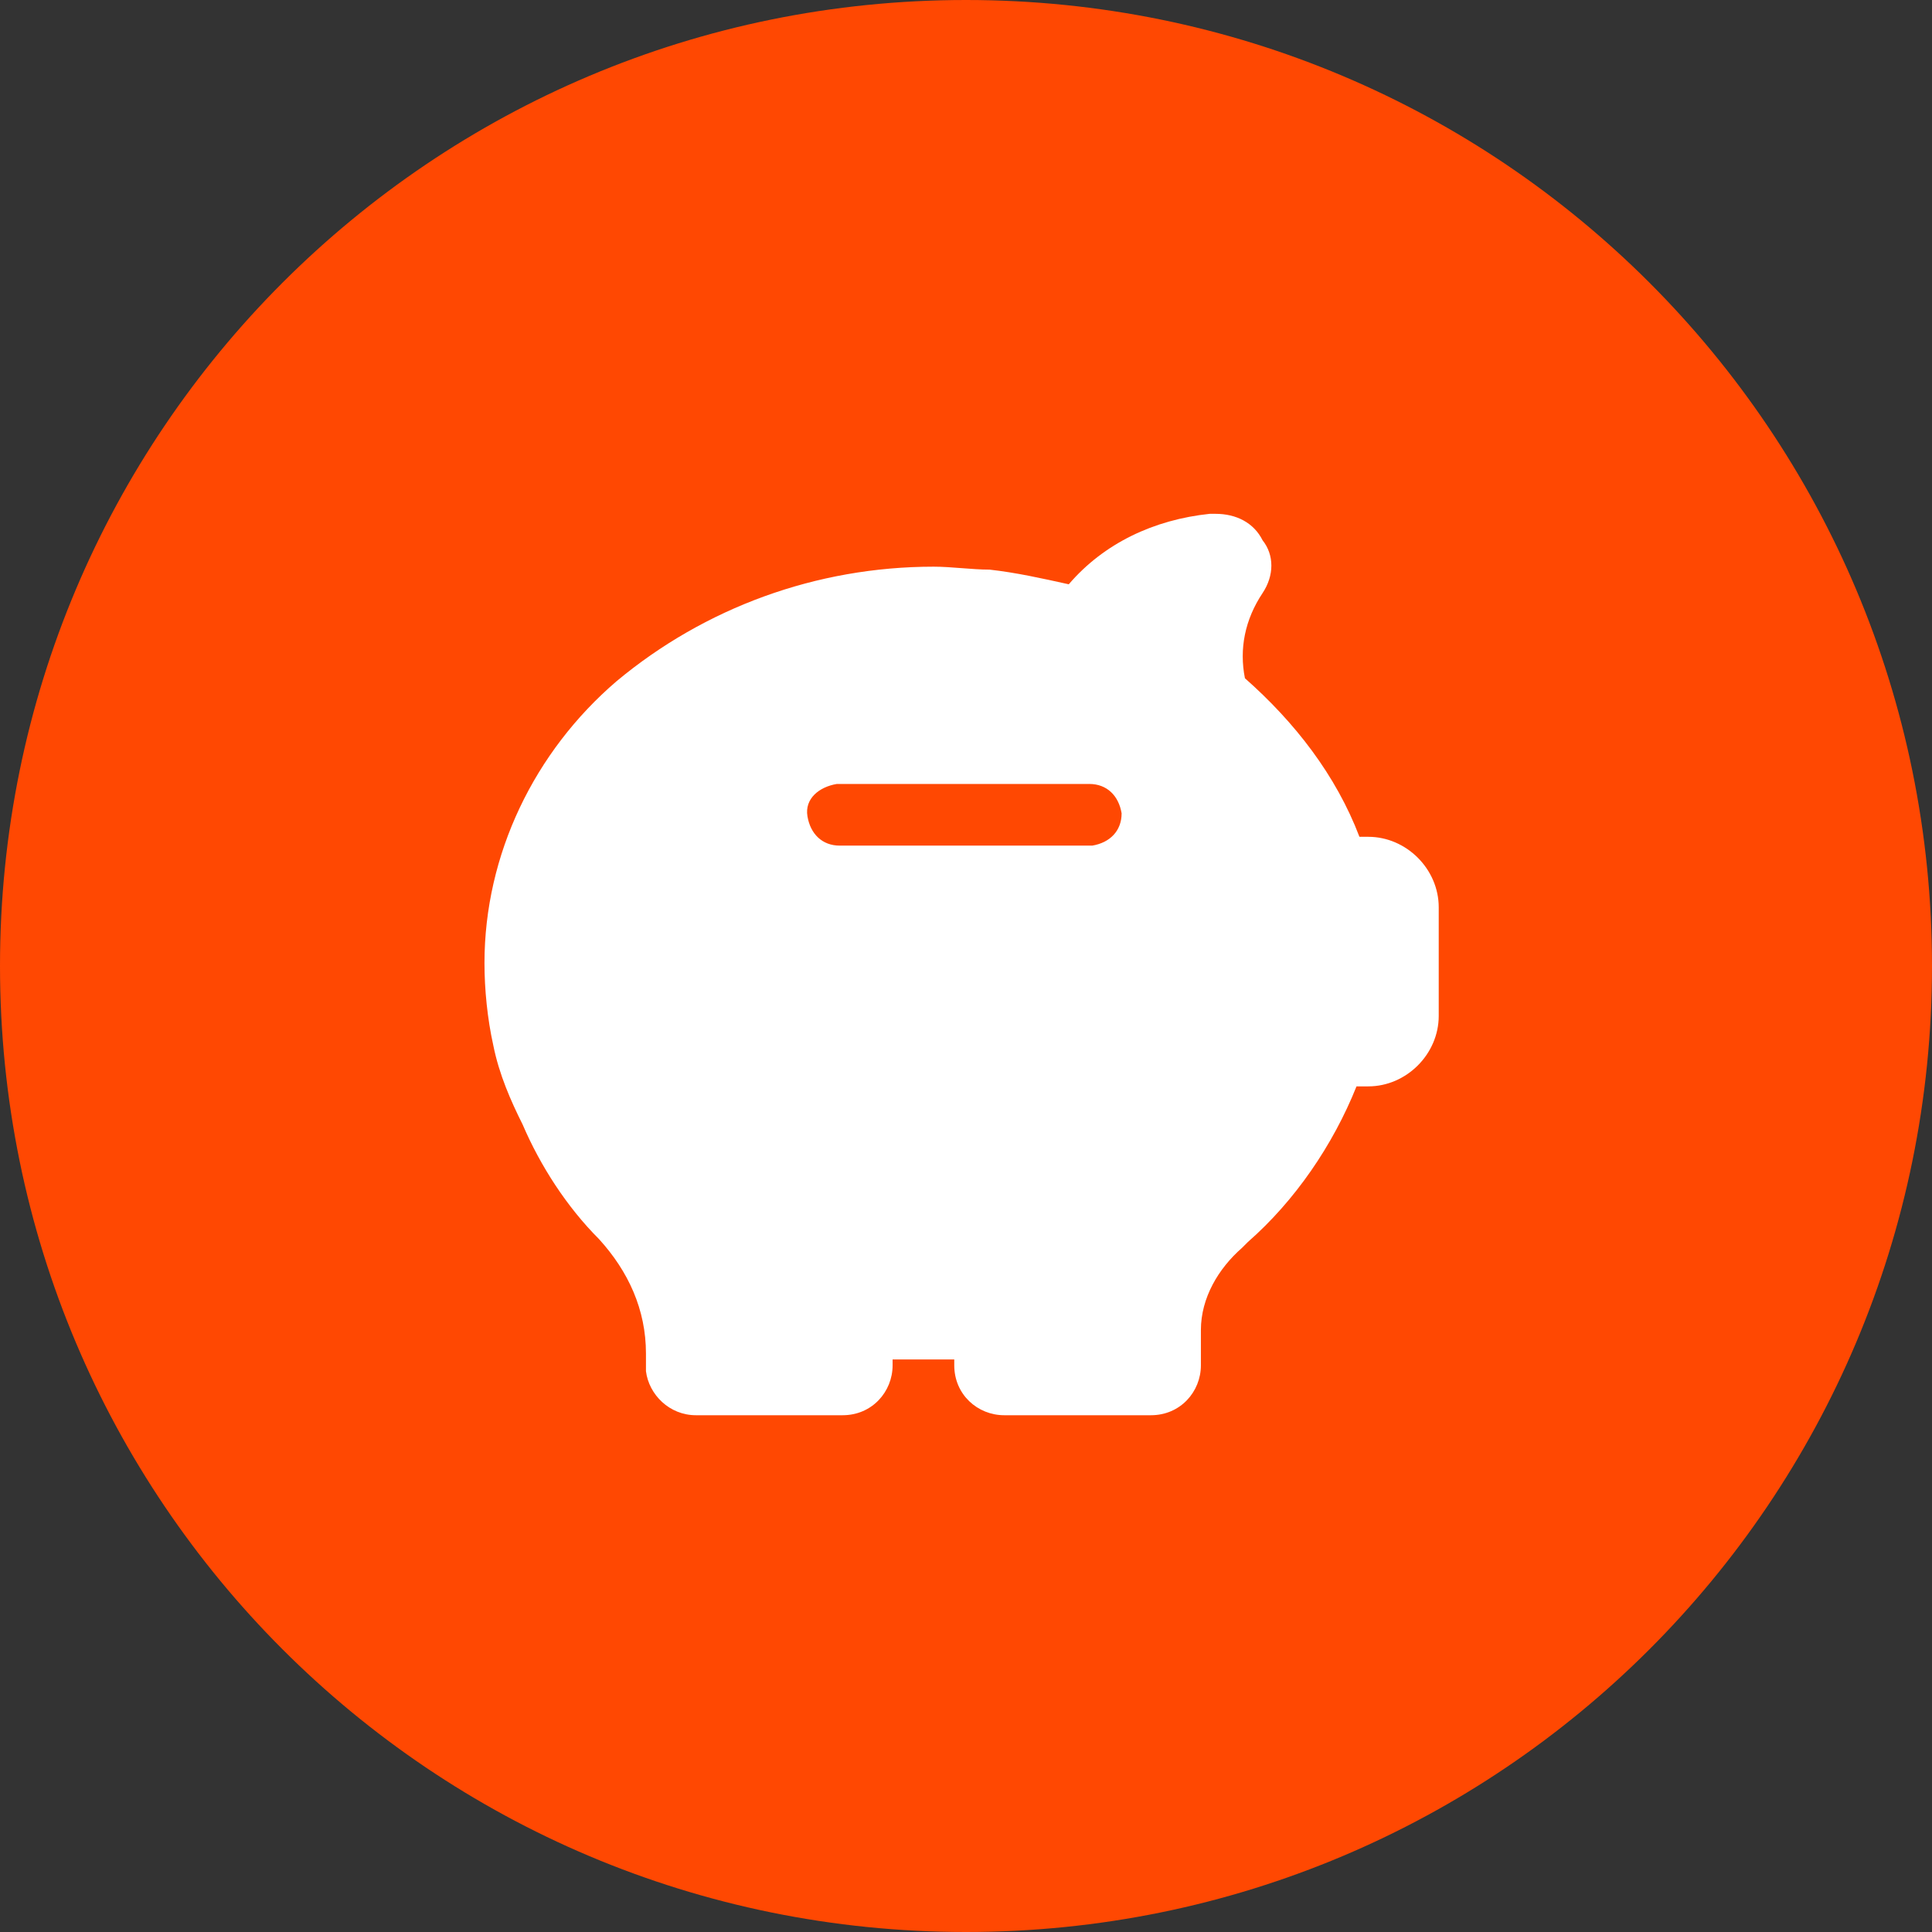 <?xml version="1.0" encoding="UTF-8"?>
<svg xmlns="http://www.w3.org/2000/svg" version="1.1" viewBox="0 0 65.8 65.8">
  <rect x="0" y="0" width="65.8" height="65.8" fill="#333333" stroke="none"/>
  <defs>
    <style>
      .cls-1 {
        fill: #ff4802;
      }

      .cls-2 {
        fill: #fff;
      }
    </style>
  </defs>
  <!-- Generator: Adobe Illustrator 28.6.0, SVG Export Plug-In . SVG Version: 1.2.0 Build 709)  -->
  <g>
    <g id="Livello_1">
      <g id="Raggruppa_40">
        <path id="Tracciato_34" class="cls-1" d="M65.8,32.9c0,18.2-14.7,32.9-32.9,32.9C14.7,65.8,0,51.1,0,32.9,0,14.7,14.7,0,32.9,0h0C51.1,0,65.8,14.7,65.8,32.9"/>
      </g>
      <g id="Raggruppa_147">
        <path id="Tracciato_571" class="cls-2" d="M46.8,28.5h-.5c-.8-2.1-2.2-3.9-3.9-5.4-.2-1,0-2,.6-2.9.4-.6.4-1.3,0-1.8-.3-.6-.9-.9-1.6-.9,0,0-.2,0-.2,0-1.9.2-3.6,1-4.8,2.4-.9-.2-1.8-.4-2.7-.5-.6,0-1.3-.1-1.9-.1-4,0-7.8,1.4-10.8,3.9-2.8,2.4-4.5,5.9-4.5,9.6,0,.9.1,1.9.3,2.8,0,0,0,0,0,0h0c.2,1,.6,1.9,1,2.7.6,1.4,1.5,2.8,2.6,3.9,1,1.1,1.6,2.4,1.6,3.9v.4c0,0,0,.1,0,.2.1.8.8,1.5,1.7,1.5h5c1,0,1.7-.8,1.7-1.7,0,0,0,0,0,0v-.2c.7,0,1.4,0,2.1,0v.2c0,1,.8,1.7,1.7,1.7h5c1,0,1.7-.8,1.7-1.7v-1.2c0-1.1.6-2.1,1.4-2.8,0,0,.1-.1.2-.2h0s0,0,0,0c1.6-1.4,2.9-3.3,3.7-5.3h.4c1.3,0,2.4-1.1,2.4-2.4v-3.7c0-1.3-1.1-2.4-2.4-2.4,0,0,0,0,0,0M37.2,28.8h-8.6c-.6,0-1-.4-1.1-1s.4-1,1-1.1c0,0,0,0,0,0h8.6c.6,0,1,.4,1.1,1,0,.6-.4,1-1,1.1,0,0,0,0,0,0"/>
      </g>
    </g>
  </g>
</svg>
